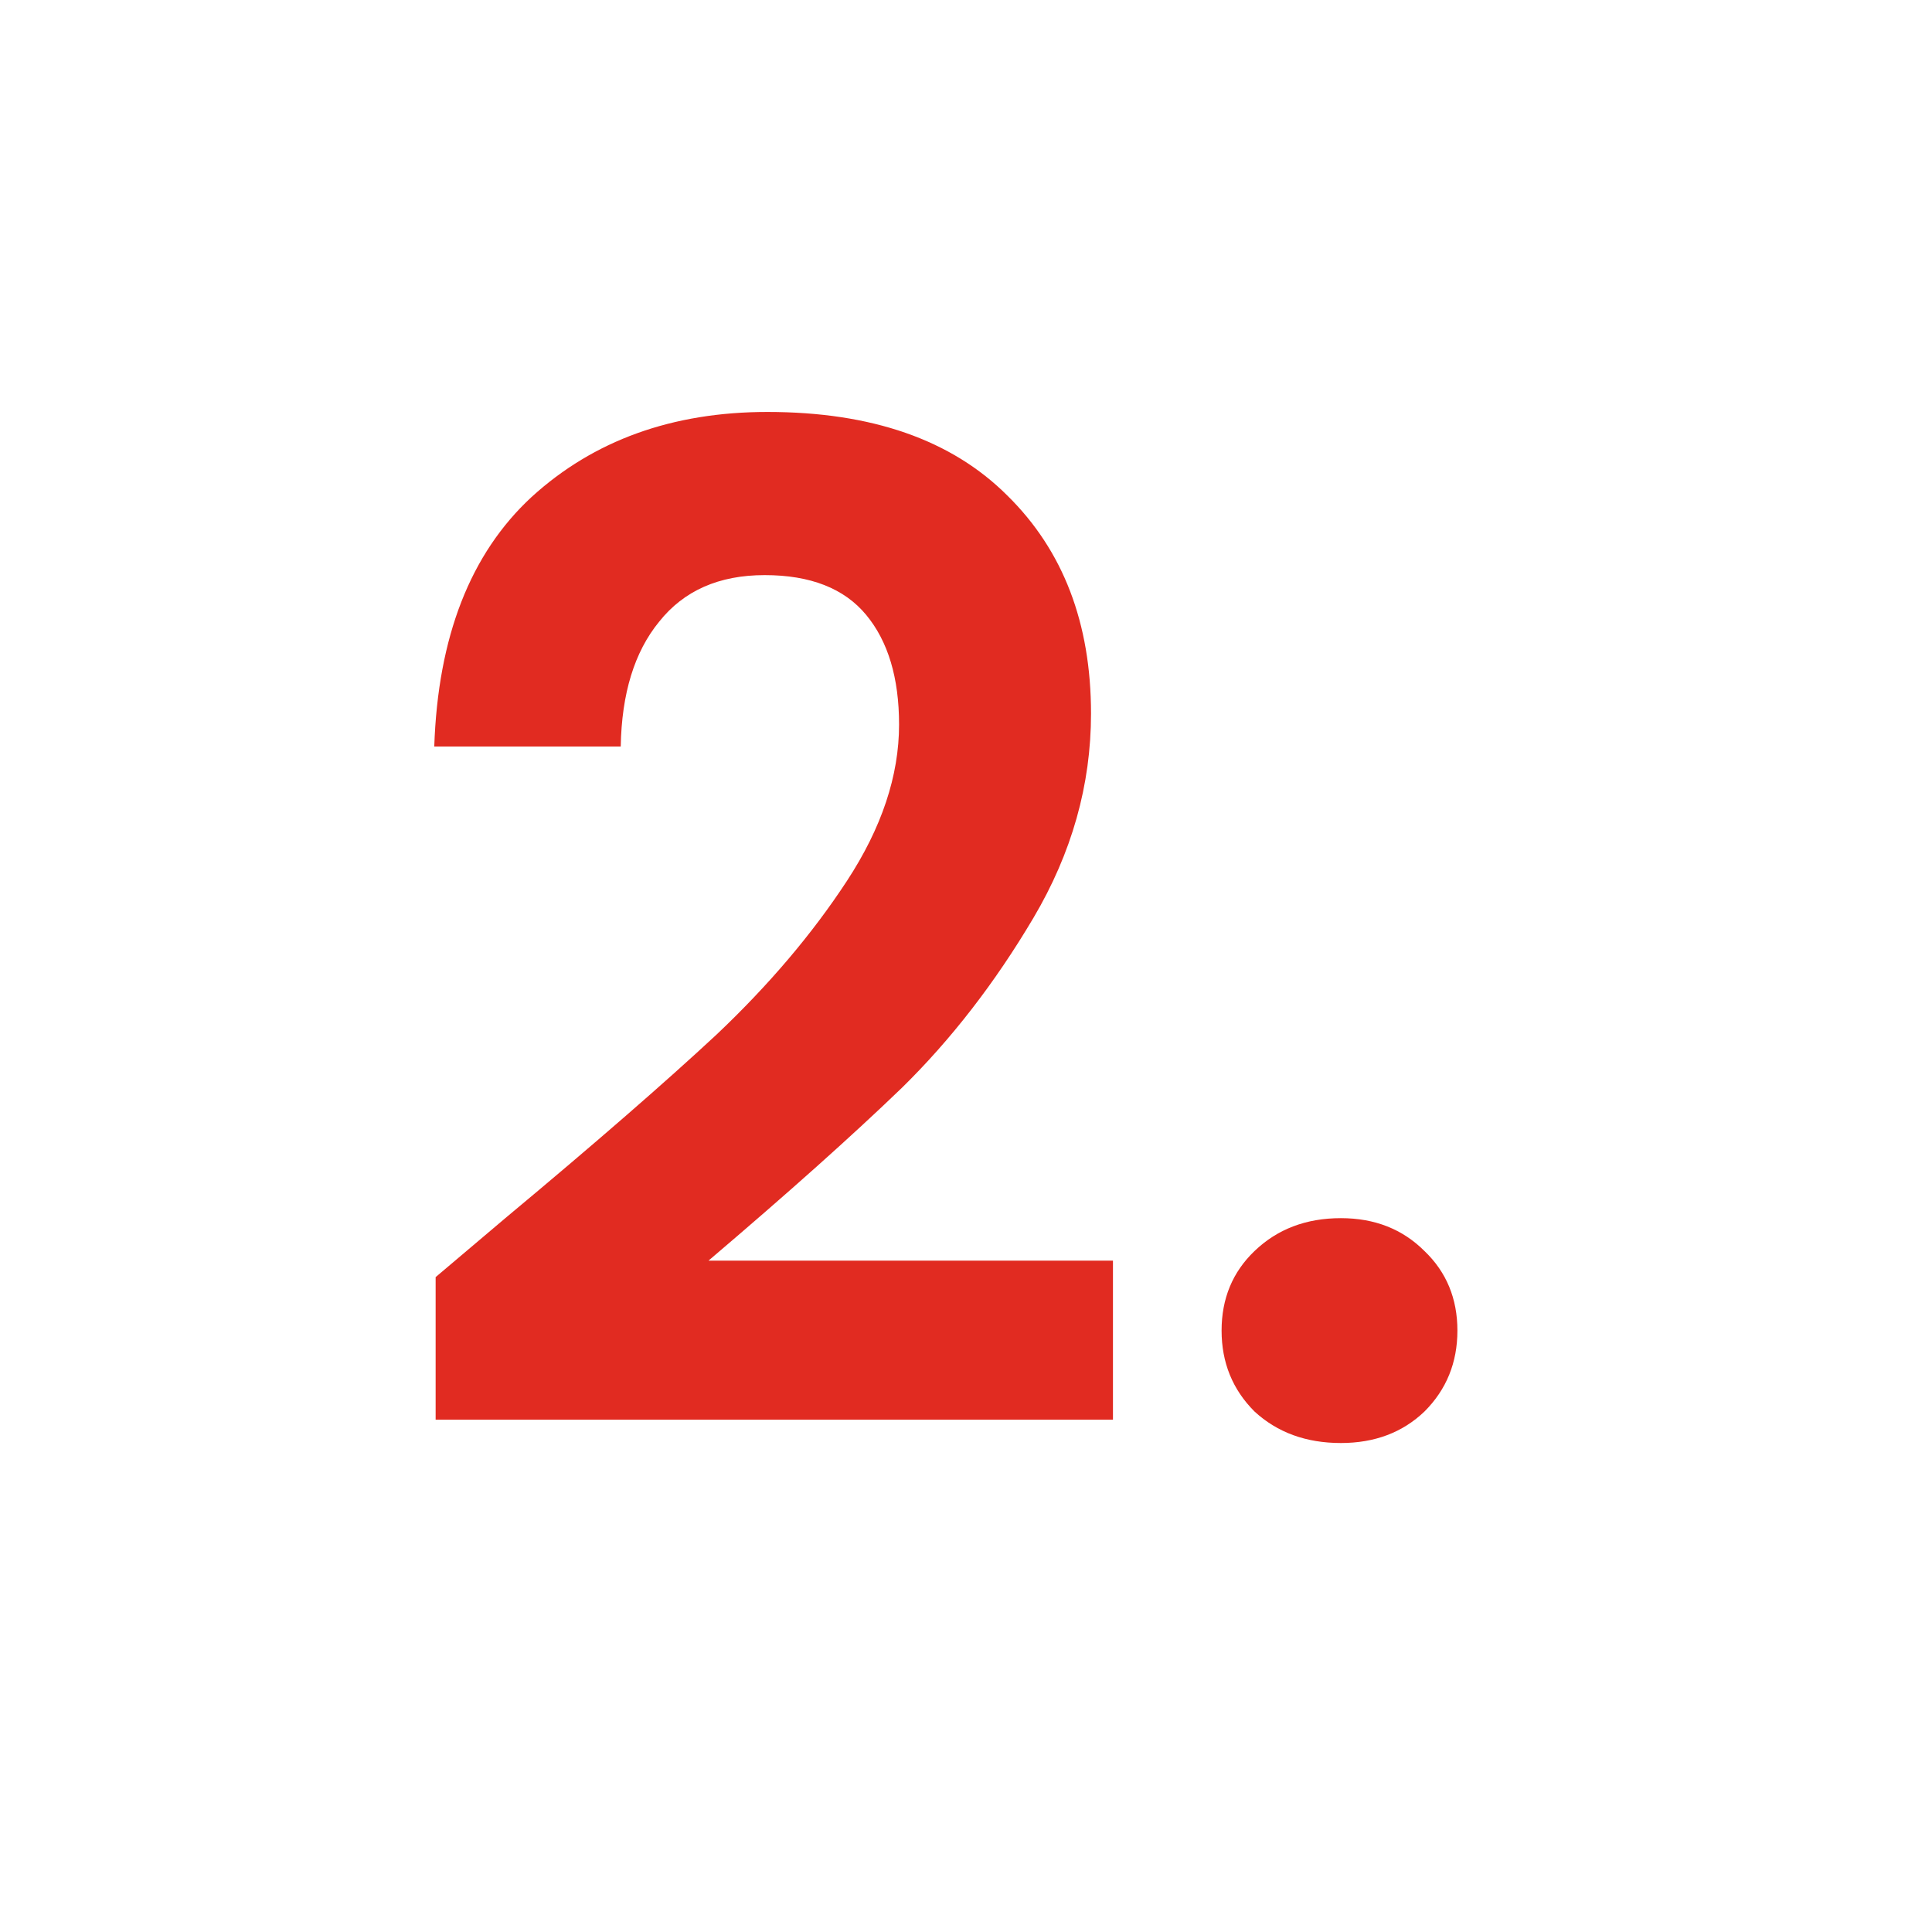 <?xml version="1.0" encoding="utf-8"?>
<svg xmlns="http://www.w3.org/2000/svg" fill="none" height="31" viewBox="0 0 31 31" width="31">
<path d="M8.134 19.524C9.542 18.351 10.664 17.375 11.5 16.598C12.336 15.806 13.033 14.985 13.59 14.134C14.147 13.283 14.426 12.447 14.426 11.626C14.426 10.878 14.25 10.291 13.898 9.866C13.546 9.441 13.003 9.228 12.27 9.228C11.537 9.228 10.972 9.477 10.576 9.976C10.18 10.46 9.975 11.127 9.96 11.978H6.968C7.027 10.218 7.547 8.883 8.53 7.974C9.527 7.065 10.789 6.61 12.314 6.61C13.986 6.61 15.269 7.057 16.164 7.952C17.059 8.832 17.506 9.998 17.506 11.45C17.506 12.594 17.198 13.687 16.582 14.728C15.966 15.769 15.262 16.679 14.47 17.456C13.678 18.219 12.644 19.143 11.368 20.228H17.858V22.78H6.99V20.492L8.134 19.524ZM21.515 23.154C20.957 23.154 20.495 22.985 20.129 22.648C19.777 22.296 19.601 21.863 19.601 21.35C19.601 20.837 19.777 20.411 20.129 20.074C20.495 19.722 20.957 19.546 21.515 19.546C22.058 19.546 22.505 19.722 22.857 20.074C23.209 20.411 23.385 20.837 23.385 21.35C23.385 21.863 23.209 22.296 22.857 22.648C22.505 22.985 22.058 23.154 21.515 23.154Z" fill="#E12B21"/>
</svg>